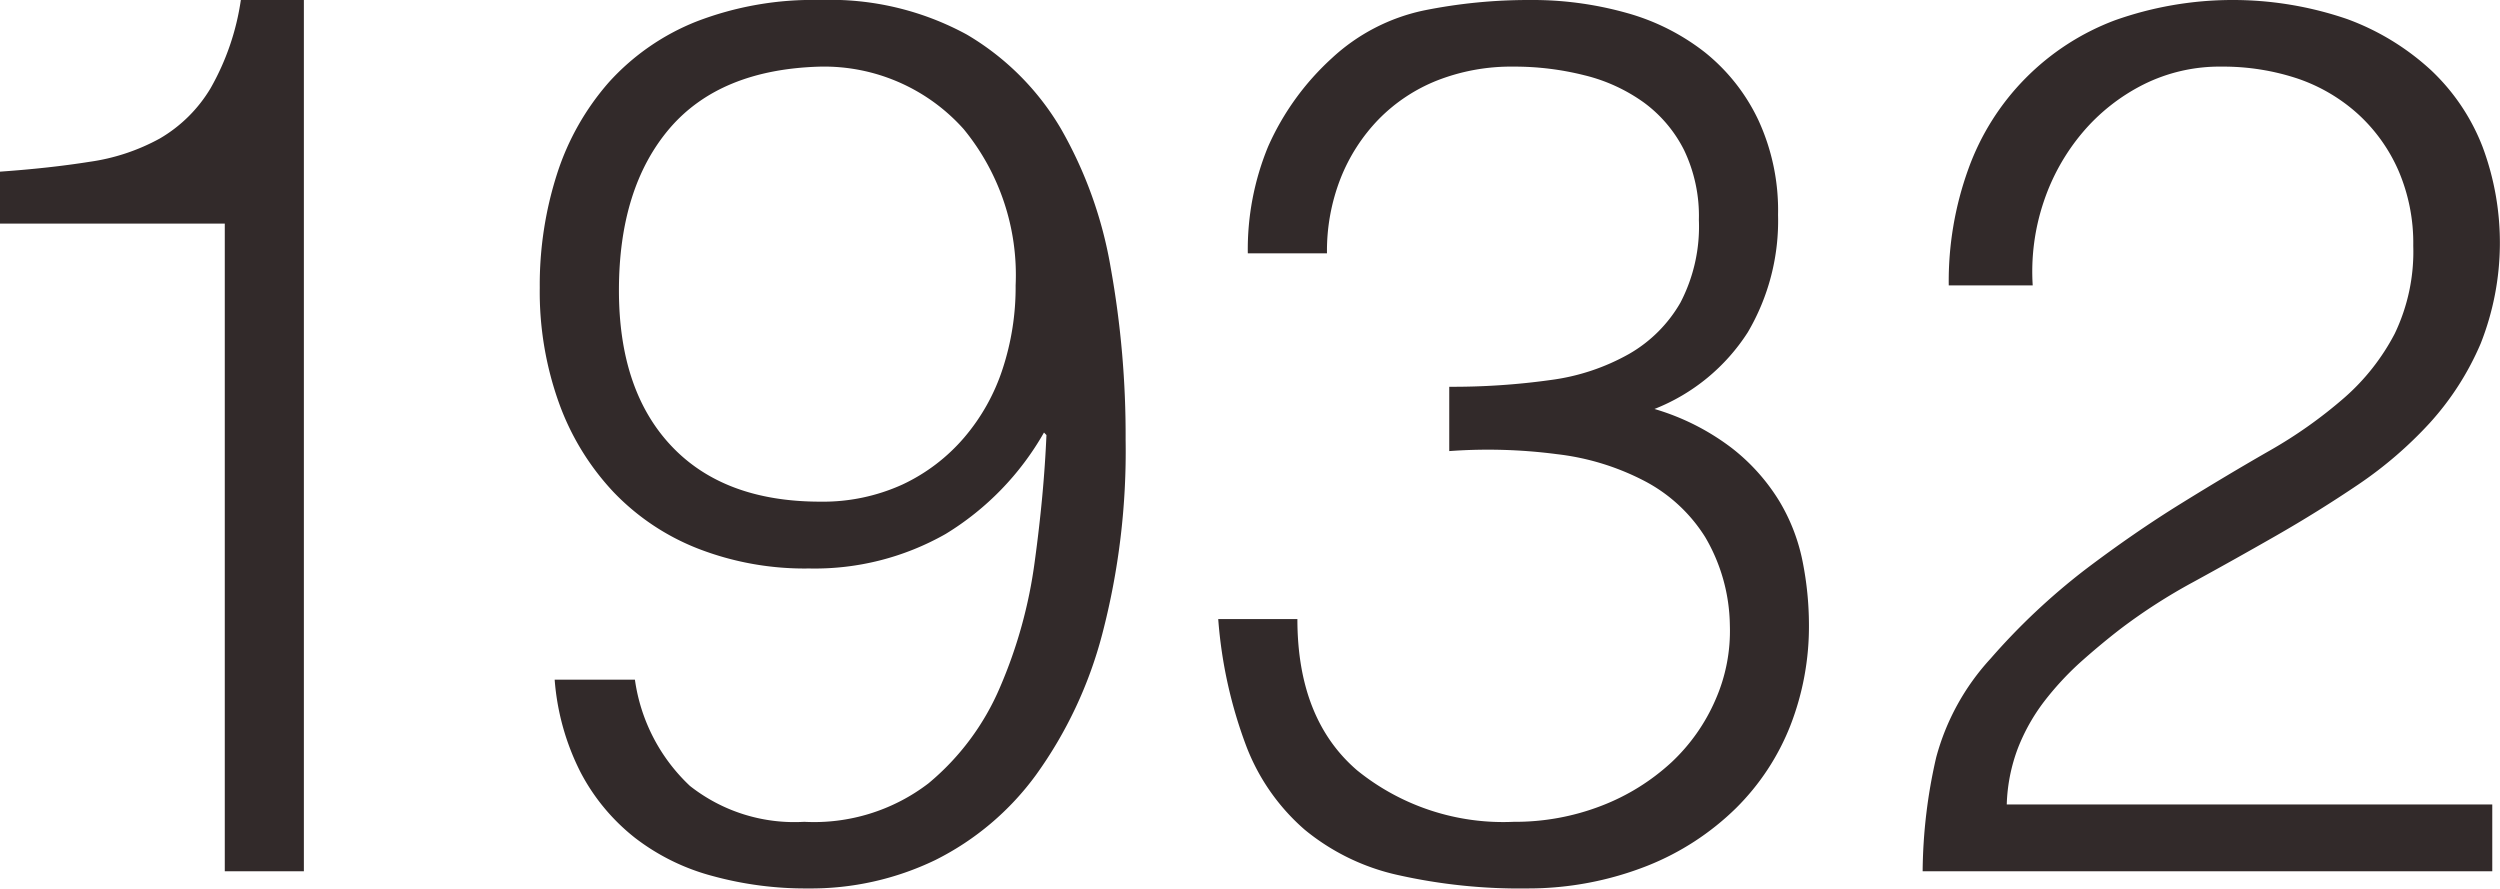 <svg xmlns="http://www.w3.org/2000/svg" width="129.469" height="46.03" viewBox="0 0 129.469 46.03">
  <defs>
    <style>
      .cls-1 {
        fill: #322a2a;
        fill-rule: evenodd;
      }
    </style>
  </defs>
  <path id="_1932" data-name="1932" class="cls-1" d="M752.793,1914.56h4.1v-45.12h-3.264a12.985,12.985,0,0,1-1.568,4.57,7.405,7.405,0,0,1-2.624,2.6,10.6,10.6,0,0,1-3.648,1.21q-2.08.33-4.64,0.51v2.69h11.648v33.54Zm17.088-9.92a12.659,12.659,0,0,0,1.344,4.8,10.517,10.517,0,0,0,2.816,3.39,11.315,11.315,0,0,0,4.032,1.98,18.207,18.207,0,0,0,4.928.64,14.813,14.813,0,0,0,6.592-1.47,14.431,14.431,0,0,0,5.216-4.41,21.967,21.967,0,0,0,3.424-7.27,37.409,37.409,0,0,0,1.216-10.08,48.959,48.959,0,0,0-.768-8.89,21.818,21.818,0,0,0-2.592-7.24,13.726,13.726,0,0,0-4.864-4.86,14.775,14.775,0,0,0-7.584-1.79,16.768,16.768,0,0,0-6.432,1.12,12.143,12.143,0,0,0-4.512,3.13,13.386,13.386,0,0,0-2.688,4.74,18.8,18.8,0,0,0-.9,5.92,17.028,17.028,0,0,0,.992,5.95,13.288,13.288,0,0,0,2.816,4.61,12.177,12.177,0,0,0,4.384,2.94,15.245,15.245,0,0,0,5.76,1.03,13.711,13.711,0,0,0,7.072-1.79,14.591,14.591,0,0,0,5.088-5.25l0.128,0.13q-0.129,3.06-.608,6.56a24.512,24.512,0,0,1-1.792,6.49,13.161,13.161,0,0,1-3.712,4.99,9.743,9.743,0,0,1-6.432,1.99,8.735,8.735,0,0,1-5.92-1.86,9.314,9.314,0,0,1-2.848-5.5h-4.16Zm21.184-28.51a11.907,11.907,0,0,1,2.688,8.09,13.54,13.54,0,0,1-.672,4.32,10.444,10.444,0,0,1-1.984,3.55,9.508,9.508,0,0,1-3.2,2.44,9.914,9.914,0,0,1-4.256.89q-4.992,0-7.712-2.88t-2.72-8.06q0-5.31,2.624-8.39,2.624-3.06,7.808-3.2A9.692,9.692,0,0,1,791.065,1876.13Zm25.152,16.67a27.562,27.562,0,0,1,5.568.16,13.031,13.031,0,0,1,4.576,1.41,8.175,8.175,0,0,1,3.1,2.88,9.229,9.229,0,0,1,1.28,4.57,8.842,8.842,0,0,1-.736,3.84,9.708,9.708,0,0,1-2.3,3.27,11.339,11.339,0,0,1-3.616,2.24,12.382,12.382,0,0,1-4.544.83,12.022,12.022,0,0,1-8.1-2.66q-3.1-2.655-3.1-7.84h-4.1a23.627,23.627,0,0,0,1.472,6.63,10.868,10.868,0,0,0,3.008,4.28,11.483,11.483,0,0,0,4.8,2.34,28.8,28.8,0,0,0,6.784.7,16.815,16.815,0,0,0,6.176-1.18,13.846,13.846,0,0,0,4.576-2.98,12.4,12.4,0,0,0,2.816-4.28,14.16,14.16,0,0,0,.96-5.25,16.93,16.93,0,0,0-.32-3.2,9.753,9.753,0,0,0-1.216-3.17,10.253,10.253,0,0,0-2.464-2.75,12.341,12.341,0,0,0-4-2.02,10.16,10.16,0,0,0,4.832-3.97,11.391,11.391,0,0,0,1.568-6.08,11.145,11.145,0,0,0-1.024-4.92,9.927,9.927,0,0,0-2.752-3.49,11.577,11.577,0,0,0-4.064-2.05,18.031,18.031,0,0,0-5.024-.67,27.388,27.388,0,0,0-5.472.54,10.039,10.039,0,0,0-4.768,2.47,13.678,13.678,0,0,0-3.3,4.57,13.96,13.96,0,0,0-1.056,5.54h4.1a10.292,10.292,0,0,1,.7-3.87,9.294,9.294,0,0,1,1.984-3.08,8.764,8.764,0,0,1,3.04-2.01,10.5,10.5,0,0,1,3.936-.71,14.8,14.8,0,0,1,3.68.45,8.863,8.863,0,0,1,3.072,1.41,6.893,6.893,0,0,1,2.08,2.46,7.9,7.9,0,0,1,.768,3.62,8.516,8.516,0,0,1-.96,4.29,7.184,7.184,0,0,1-2.656,2.65,11.21,11.21,0,0,1-4.064,1.35,36.535,36.535,0,0,1-5.248.35v3.33Zm30.208-8.58a11.322,11.322,0,0,1,.576-4.35,10.9,10.9,0,0,1,2.016-3.58,10.053,10.053,0,0,1,3.136-2.47,8.814,8.814,0,0,1,4.064-.93,12.228,12.228,0,0,1,3.9.61,8.957,8.957,0,0,1,3.136,1.83,8.656,8.656,0,0,1,2.112,2.94,9.492,9.492,0,0,1,.768,3.9,9.813,9.813,0,0,1-.96,4.55,11.416,11.416,0,0,1-2.624,3.33,23.787,23.787,0,0,1-3.84,2.72q-2.177,1.245-4.608,2.75t-4.96,3.42a33.9,33.9,0,0,0-4.9,4.61,12.232,12.232,0,0,0-2.816,5.12,27.088,27.088,0,0,0-.7,5.89h29.5v-3.46H845.081a8.963,8.963,0,0,1,.576-2.91,9.934,9.934,0,0,1,1.344-2.4,15.452,15.452,0,0,1,1.856-2.02c0.682-.61,1.386-1.2,2.112-1.76a29.347,29.347,0,0,1,3.776-2.43q2.112-1.155,4.288-2.4t4.256-2.65a20.924,20.924,0,0,0,3.712-3.2,14.671,14.671,0,0,0,2.624-4.1,14.2,14.2,0,0,0,.1-10.18,10.785,10.785,0,0,0-2.656-3.96,13,13,0,0,0-4.352-2.66,18.254,18.254,0,0,0-12.032.06,12.866,12.866,0,0,0-7.584,7.68,17.075,17.075,0,0,0-1.024,6.05h4.352Z" transform="translate(-741.156 -1869.44)"/>
</svg>
